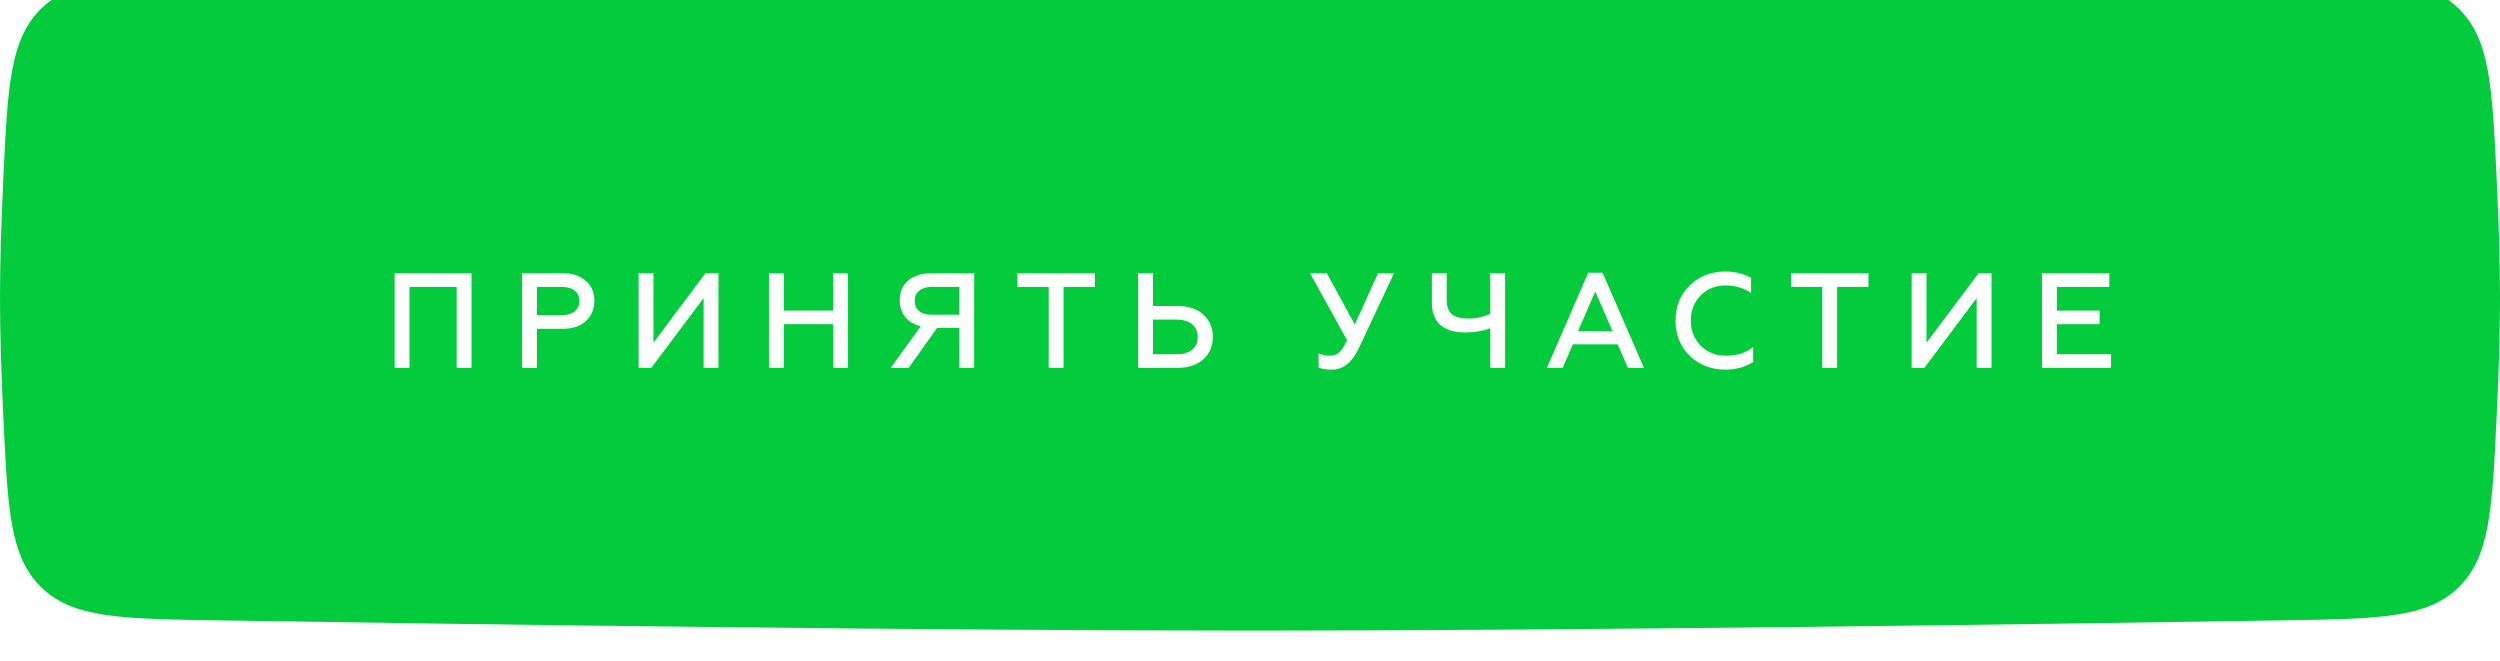 <?xml version="1.0" encoding="UTF-8"?> <svg xmlns="http://www.w3.org/2000/svg" width="333" height="88" viewBox="0 0 333 88" fill="none"> <g filter="url(#filter0_i_12_156)"> <path d="M0.437 27.909C1.025 15.411 1.319 9.161 5.555 5.081C9.791 1 16.203 0.94 29.03 0.819C63.221 0.497 123.086 3.69442e-09 166.49 0C209.903 -3.69514e-09 269.783 0.497 303.971 0.819C316.789 0.94 323.198 1 327.433 5.078C331.668 9.157 331.965 15.4 332.559 27.887C332.818 33.347 333 38.873 333 43.638C333 48.46 332.814 54.06 332.549 59.583C331.955 71.988 331.658 78.19 327.456 82.261C323.253 86.332 316.891 86.432 304.166 86.632C270.078 87.168 210.234 87.998 166.86 88C123.249 88.002 63.061 87.169 28.836 86.632C16.102 86.432 9.735 86.332 5.532 82.259C1.329 78.185 1.035 71.977 0.446 59.561C0.184 54.045 0 48.453 0 43.638C0 38.879 0.18 33.361 0.437 27.909Z" fill="#02CC3B"></path> </g> <path d="M54.546 49H52.566V36.4H62.808V49H60.828V38.218H54.546V49ZM71.523 49H69.543V36.4H74.961C76.281 36.4 77.307 36.742 78.039 37.426C78.795 38.086 79.173 38.962 79.173 40.054C79.173 41.146 78.795 42.046 78.039 42.754C77.307 43.45 76.281 43.798 74.961 43.798H71.523V49ZM71.523 38.218V41.98H74.799C75.543 41.98 76.125 41.818 76.545 41.494C76.965 41.158 77.175 40.69 77.175 40.09C77.175 39.49 76.965 39.028 76.545 38.704C76.137 38.38 75.555 38.218 74.799 38.218H71.523ZM86.753 49H85.061V36.4H87.041V45.652L93.971 36.4H95.699V49H93.719V39.712L86.753 49ZM104.405 49H102.425V36.4H104.405V41.368H110.975V36.4H112.955V49H110.975V43.186H104.405V49ZM121.033 49H118.639L122.653 43.456C121.765 43.252 121.075 42.844 120.583 42.232C120.091 41.608 119.845 40.858 119.845 39.982C119.845 38.89 120.217 38.02 120.961 37.372C121.717 36.724 122.737 36.4 124.021 36.4H129.763V49H127.783V43.672H124.831L121.033 49ZM124.111 41.926H127.783V38.218H124.111C123.403 38.218 122.845 38.386 122.437 38.722C122.041 39.046 121.843 39.496 121.843 40.072C121.843 40.66 122.041 41.116 122.437 41.44C122.845 41.764 123.403 41.926 124.111 41.926ZM135.53 38.218V36.4H145.844V38.218H141.668V49H139.688V38.218H135.53ZM156.836 49H151.598V36.4H153.578V40.756H156.836C158.3 40.756 159.452 41.14 160.292 41.908C161.132 42.676 161.552 43.672 161.552 44.896C161.552 46.096 161.126 47.086 160.274 47.866C159.422 48.622 158.276 49 156.836 49ZM153.578 42.574V47.182H156.728C157.616 47.182 158.306 46.984 158.798 46.588C159.29 46.18 159.536 45.616 159.536 44.896C159.536 44.164 159.284 43.594 158.78 43.186C158.288 42.778 157.604 42.574 156.728 42.574H153.578ZM177.418 49.234C176.626 49.234 176.032 49.138 175.636 48.946V47.074C176.104 47.278 176.584 47.38 177.076 47.38C177.58 47.38 178 47.248 178.336 46.984C178.66 46.72 179.026 46.168 179.434 45.328L174.502 36.4H176.734L180.46 43.222L183.556 36.4H185.68L181.036 46.3C180.124 48.256 178.918 49.234 177.418 49.234ZM200.479 49H198.499V43.726C197.491 44.098 196.411 44.284 195.259 44.284C192.235 44.284 190.723 42.952 190.723 40.288V36.4H192.703V39.892C192.703 40.816 192.931 41.47 193.387 41.854C193.843 42.238 194.569 42.43 195.565 42.43C196.621 42.43 197.599 42.22 198.499 41.8V36.4H200.479V49ZM208.154 49H206.048L211.556 36.328H213.464L218.972 49H216.848L215.48 45.868H209.504L208.154 49ZM212.492 38.83L210.188 44.122H214.796L212.492 38.83ZM229.825 49.234C227.941 49.234 226.357 48.622 225.073 47.398C223.813 46.162 223.183 44.596 223.183 42.7C223.183 40.804 223.813 39.244 225.073 38.02C226.321 36.784 227.905 36.166 229.825 36.166C231.109 36.166 232.249 36.448 233.245 37.012V39.01C232.225 38.35 231.091 38.02 229.843 38.02C228.523 38.02 227.419 38.464 226.531 39.352C225.655 40.228 225.217 41.344 225.217 42.7C225.217 44.056 225.661 45.178 226.549 46.066C227.437 46.942 228.559 47.38 229.915 47.38C231.355 47.38 232.555 46.996 233.515 46.228V48.226C232.459 48.898 231.229 49.234 229.825 49.234ZM238.565 38.218V36.4H248.879V38.218H244.703V49H242.723V38.218H238.565ZM256.326 49H254.634V36.4H256.614V45.652L263.544 36.4H265.272V49H263.292V39.712L256.326 49ZM281.195 49H271.997V36.4H280.961V38.218H273.977V41.368H279.665V43.186H273.977V47.182H281.195V49Z" fill="white"></path> <defs> <filter id="filter0_i_12_156" x="0" y="0" width="333" height="88" filterUnits="userSpaceOnUse" color-interpolation-filters="sRGB"> <feFlood flood-opacity="0" result="BackgroundImageFix"></feFlood> <feBlend mode="normal" in="SourceGraphic" in2="BackgroundImageFix" result="shape"></feBlend> <feColorMatrix in="SourceAlpha" type="matrix" values="0 0 0 0 0 0 0 0 0 0 0 0 0 0 0 0 0 0 127 0" result="hardAlpha"></feColorMatrix> <feOffset dy="-4"></feOffset> <feComposite in2="hardAlpha" operator="arithmetic" k2="-1" k3="1"></feComposite> <feColorMatrix type="matrix" values="0 0 0 0 0.003 0 0 0 0 0.622 0 0 0 0 0.177 0 0 0 1 0"></feColorMatrix> <feBlend mode="normal" in2="shape" result="effect1_innerShadow_12_156"></feBlend> </filter> </defs> </svg> 